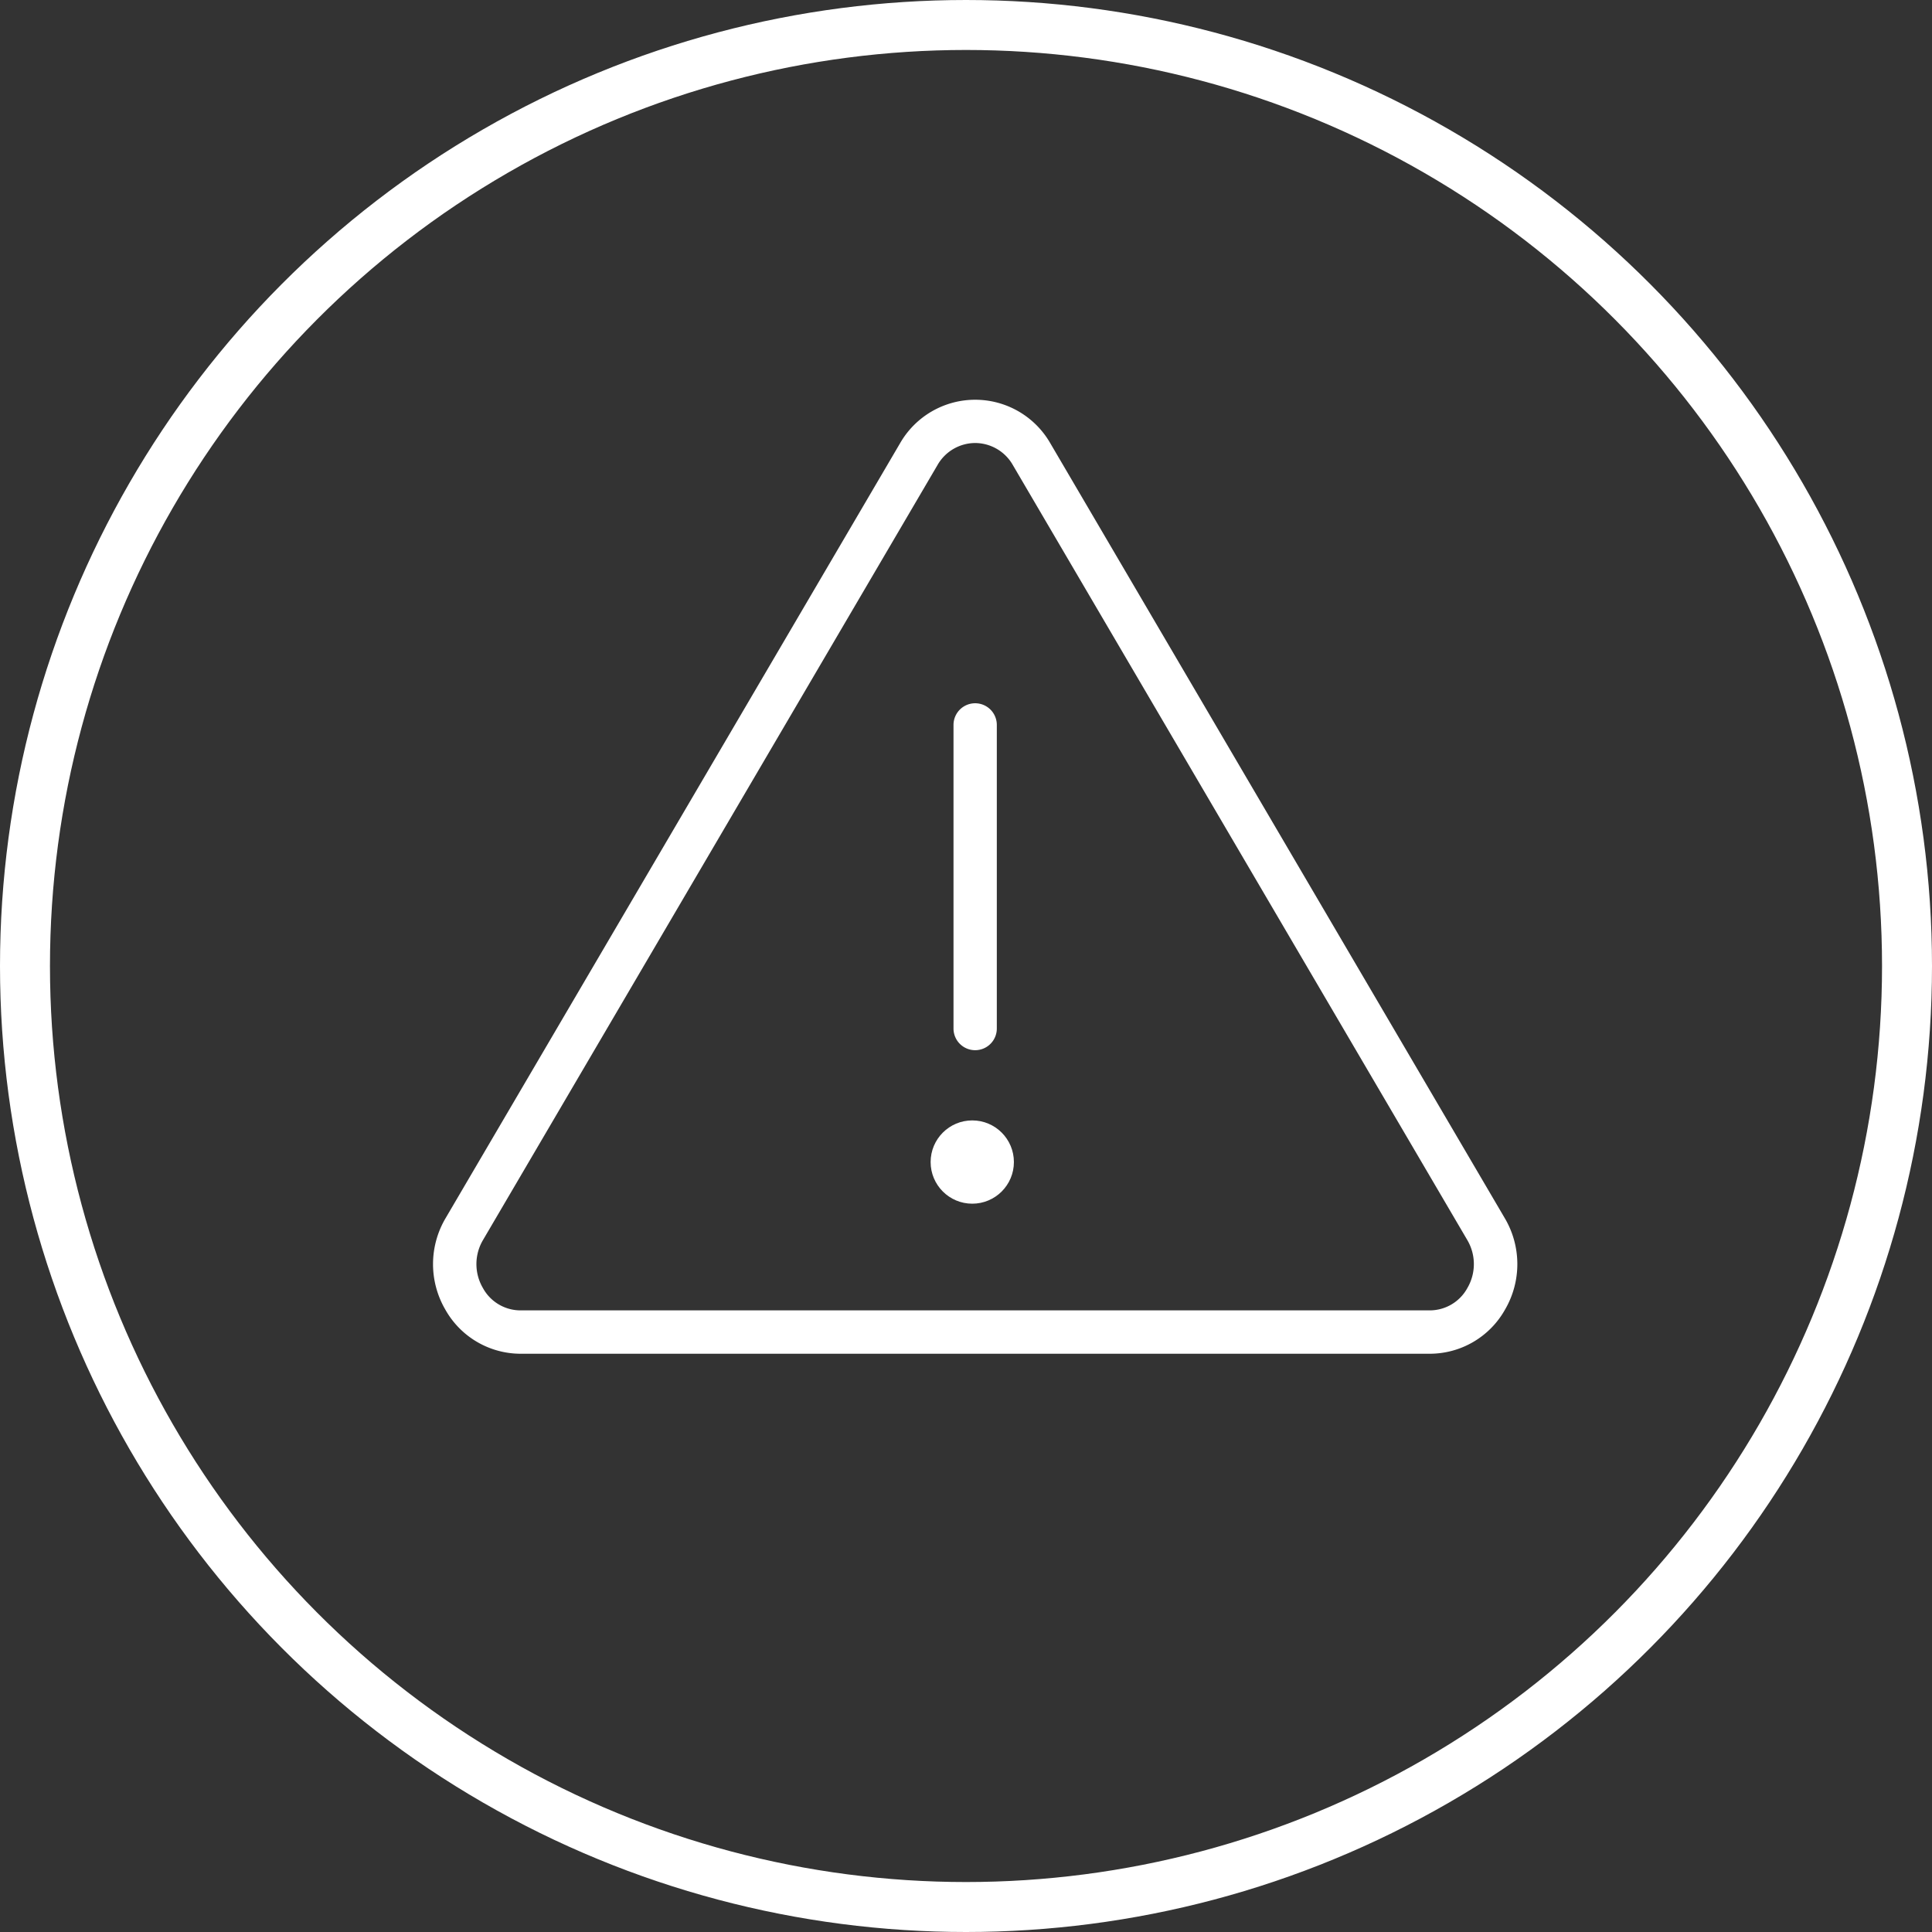 <svg xmlns="http://www.w3.org/2000/svg" width="116" height="116" viewBox="0 0 116 116">
    <rect x="0" y="0" width="116" height="116" fill="#333333" stroke="none"/>
    <defs>
        <style>
            .prefix__cls-2{fill:#fff}
        </style>
    </defs>
    <g id="prefix__avoid_mistakes_icon" data-name="avoid mistakes icon" transform="translate(-1373 -2158)">
        <g id="prefix__Group_361" data-name="Group 361" transform="translate(-33 358)">
            <g id="prefix__Ellipse_7" data-name="Ellipse 7" transform="translate(1406 1800)" style="stroke:#fff;stroke-width:3px;fill:none">
                <circle cx="58" cy="58" r="58" style="stroke:none"/>
                <circle cx="58" cy="58" r="56.5" style="fill:none"/>
            </g>
        </g>
        <g id="prefix__Group_374" data-name="Group 374" transform="translate(1355.004 2062.999)">
            <path id="prefix__Path_786" d="M103.829 176.282H49.267a5.189 5.189 0 0 1-4.537-2.658 5.421 5.421 0 0 1 .027-5.494l27.281-46.517a5.2 5.2 0 0 1 9.019 0l27.281 46.517a5.418 5.418 0 0 1 .026 5.494 5.185 5.185 0 0 1-4.535 2.658zM76.548 121.6a2.614 2.614 0 0 0-2.264 1.325L47 169.447a2.842 2.842 0 0 0-.013 2.882 2.575 2.575 0 0 0 2.277 1.349h54.562a2.577 2.577 0 0 0 2.277-1.349 2.845 2.845 0 0 0-.013-2.882L78.812 122.93a2.614 2.614 0 0 0-2.264-1.33z" class="prefix__cls-2" data-name="Path 786"/>
            <circle id="prefix__Ellipse_24" cx="2.5" cy="2.5" r="2.5" class="prefix__cls-2" data-name="Ellipse 24" transform="translate(73.872 162.272)"/>
            <path id="prefix__Path_787" d="M69.3 153.83a1.3 1.3 0 0 1-1.3-1.3V134.3a1.3 1.3 0 1 1 2.6 0v18.226a1.3 1.3 0 0 1-1.3 1.304z" class="prefix__cls-2" data-name="Path 787" transform="translate(7.246 4.226)"/>
        </g>
    </g>
</svg>
